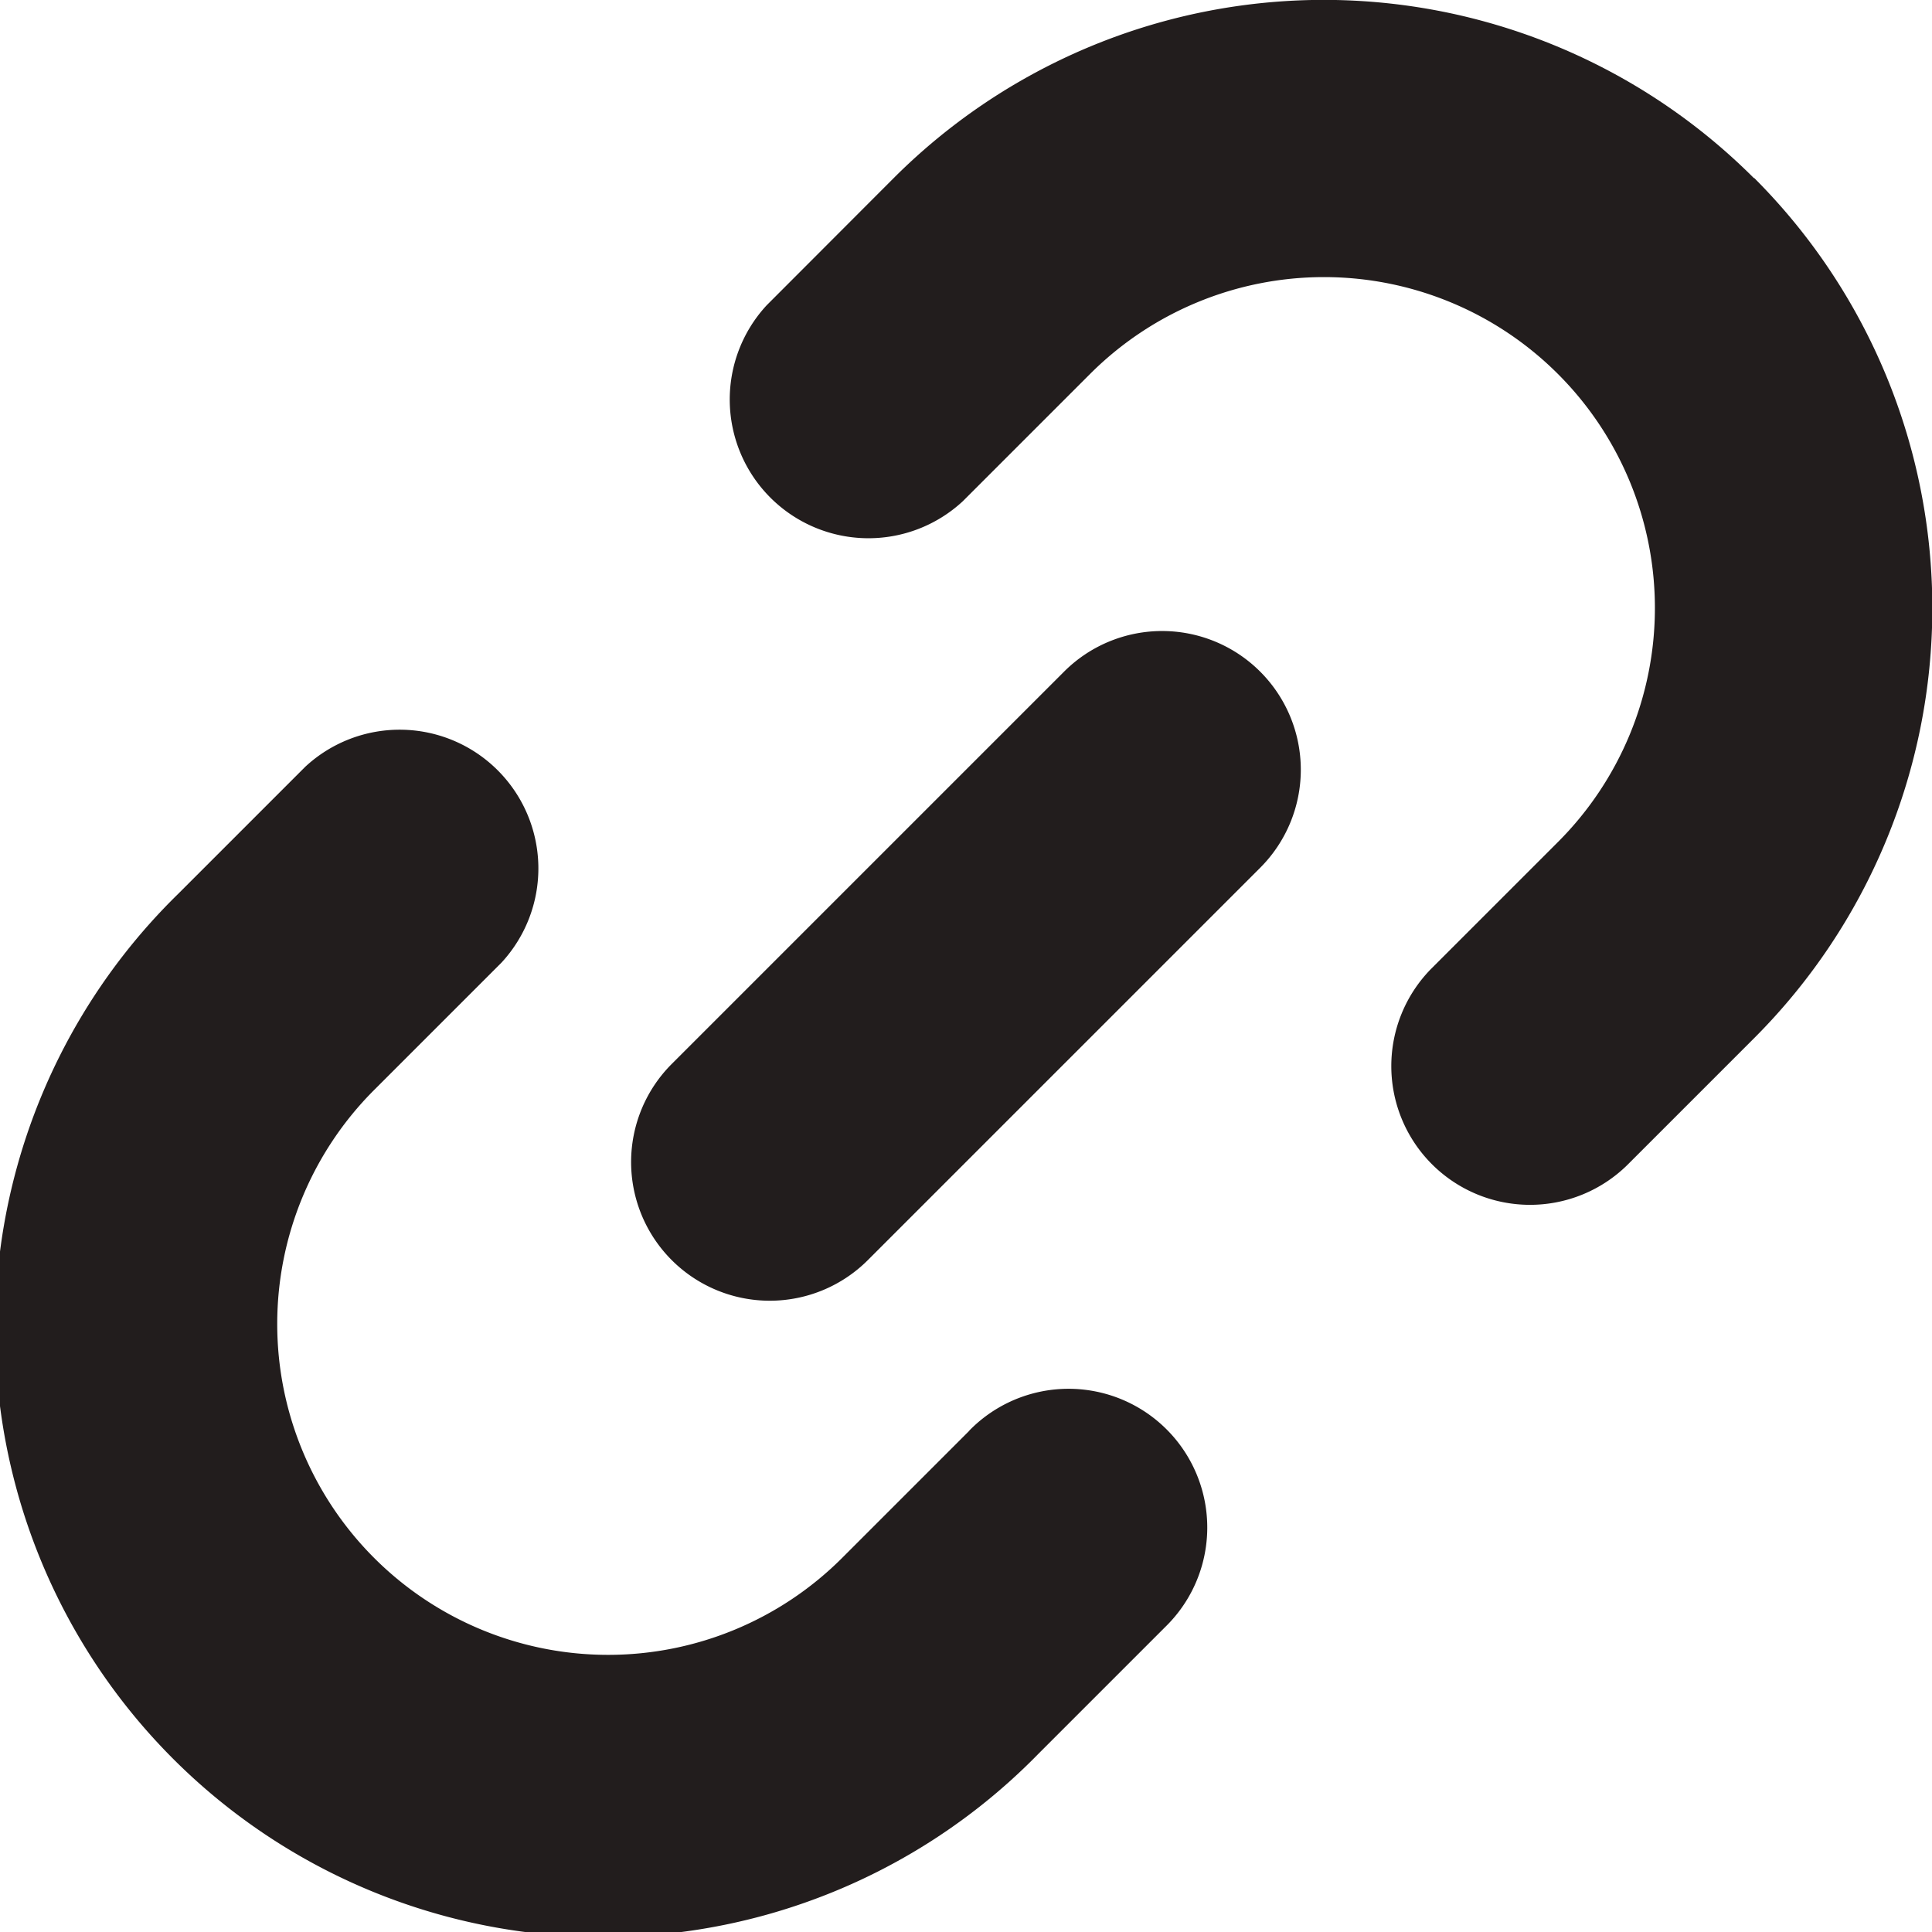 <svg id="Link_icon01" xmlns="http://www.w3.org/2000/svg" width="22.785" height="22.786" viewBox="0 0 22.785 22.786">
  <path id="Path_1698" data-name="Path 1698" d="M11.43,13.572l-1.5,1.5A3.9,3.9,0,0,1,4.414,9.55l1.5-1.5A1.636,1.636,0,0,0,3.6,5.74l-1.5,1.5A7.173,7.173,0,1,0,12.245,17.382l1.5-1.5a1.636,1.636,0,1,0-2.313-2.314Z" transform="translate(0 3.303)" fill="#221d1d"/>
  <path id="Path_1699" data-name="Path 1699" d="M9.679,5.052,5.052,9.679a1.635,1.635,0,0,0,2.313,2.313l4.627-4.627A1.635,1.635,0,0,0,9.679,5.052Z" transform="translate(2.87 2.869)" fill="#221d1d"/>
  <path id="Path_1700" data-name="Path 1700" d="M17.382,2.1a7.172,7.172,0,0,0-10.144,0L5.74,3.6A1.636,1.636,0,0,0,8.053,5.911l1.5-1.5a3.9,3.9,0,0,1,5.519,5.519l-1.5,1.5a1.636,1.636,0,0,0,2.314,2.313l1.5-1.5a7.173,7.173,0,0,0,0-10.144Z" transform="translate(3.302)" fill="#221d1d"/>
</svg>
